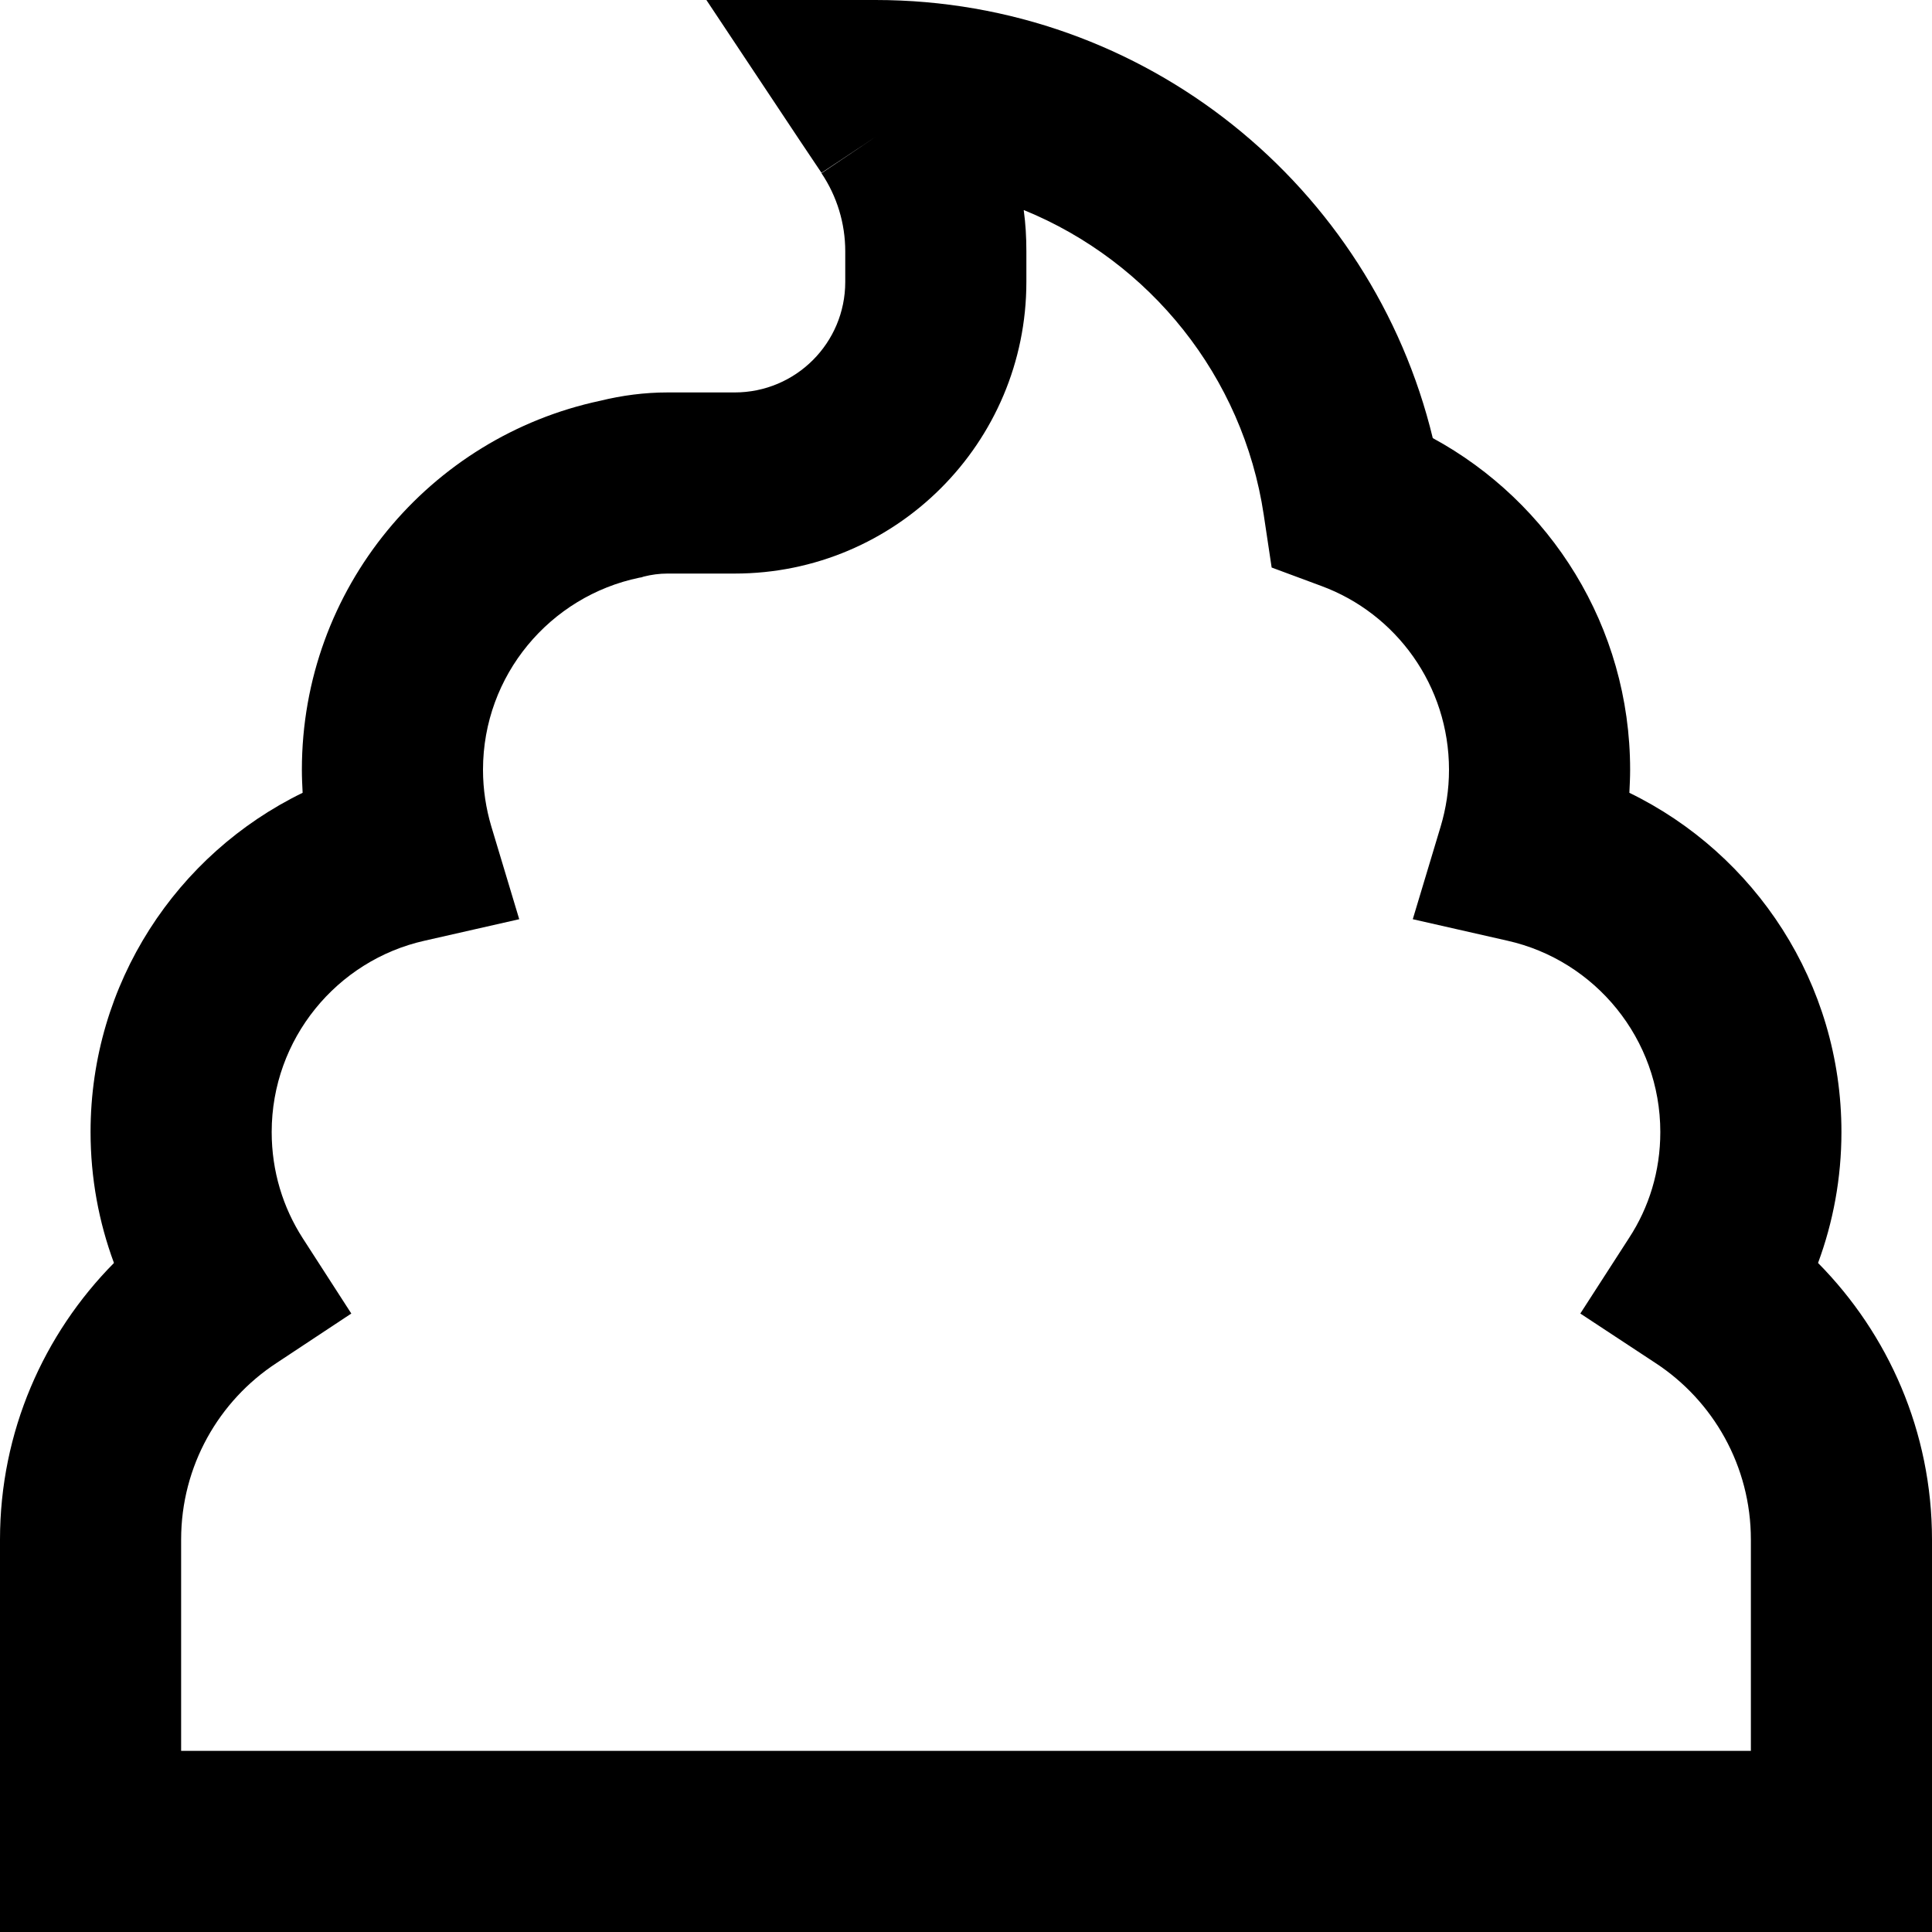 <svg xmlns="http://www.w3.org/2000/svg" viewBox="0 0 512 512"><!--! Font Awesome Pro 6.5.0 by @fontawesome - https://fontawesome.com License - https://fontawesome.com/license (Commercial License) Copyright 2023 Fonticons, Inc. --><path d="M187.2 0H232c71.6 0 131.6 49.5 147.7 116.1C410.8 133 432 166 432 204c0 2-.1 4.1-.2 6.1C465.1 226.3 488 260.5 488 300c0 12.2-2.2 23.9-6.2 34.7C500.4 353.5 512 379.4 512 408v80 24H488 24 0V488 408c0-28.6 11.6-54.5 30.2-73.3c-4-10.8-6.2-22.5-6.2-34.7c0-39.5 22.9-73.7 56.2-89.9c-.1-2-.2-4-.2-6.1c0-48.1 33.9-88.2 79.1-97.8c5.7-1.4 11.7-2.2 17.8-2.2H180h14.7c16.2 0 29.3-13.1 29.3-29.3V66.6c0-7.4-2.2-14.6-6.3-20.7L232 36.3l-14.3 9.5L212 37.3 187.2 0zm84.1 55.7c.5 3.6 .7 7.2 .7 10.9v8.1c0 42.7-34.6 77.3-77.3 77.3H180h-3.1c-2.2 0-4.3 .3-6.3 .8l-.6 .2-.6 .1C145.8 158 128 178.9 128 204c0 5.2 .8 10.3 2.2 15l7.4 24.6-25.1 5.7C89.3 254.5 72 275.3 72 300c0 10.4 3 20 8.2 28.1l12.9 20L73.3 361.2C58 371.2 48 388.5 48 408v56H464V408c0-19.5-10-36.8-25.3-46.8l-19.9-13.1 12.9-20C437 320 440 310.4 440 300c0-24.7-17.3-45.5-40.5-50.7l-25.1-5.7 7.4-24.6c1.4-4.7 2.2-9.7 2.2-15c0-22.3-14-41.4-33.8-48.7l-13.2-4.9-2.1-14c-5.5-36.7-30.2-67.1-63.5-80.7z"/></svg>